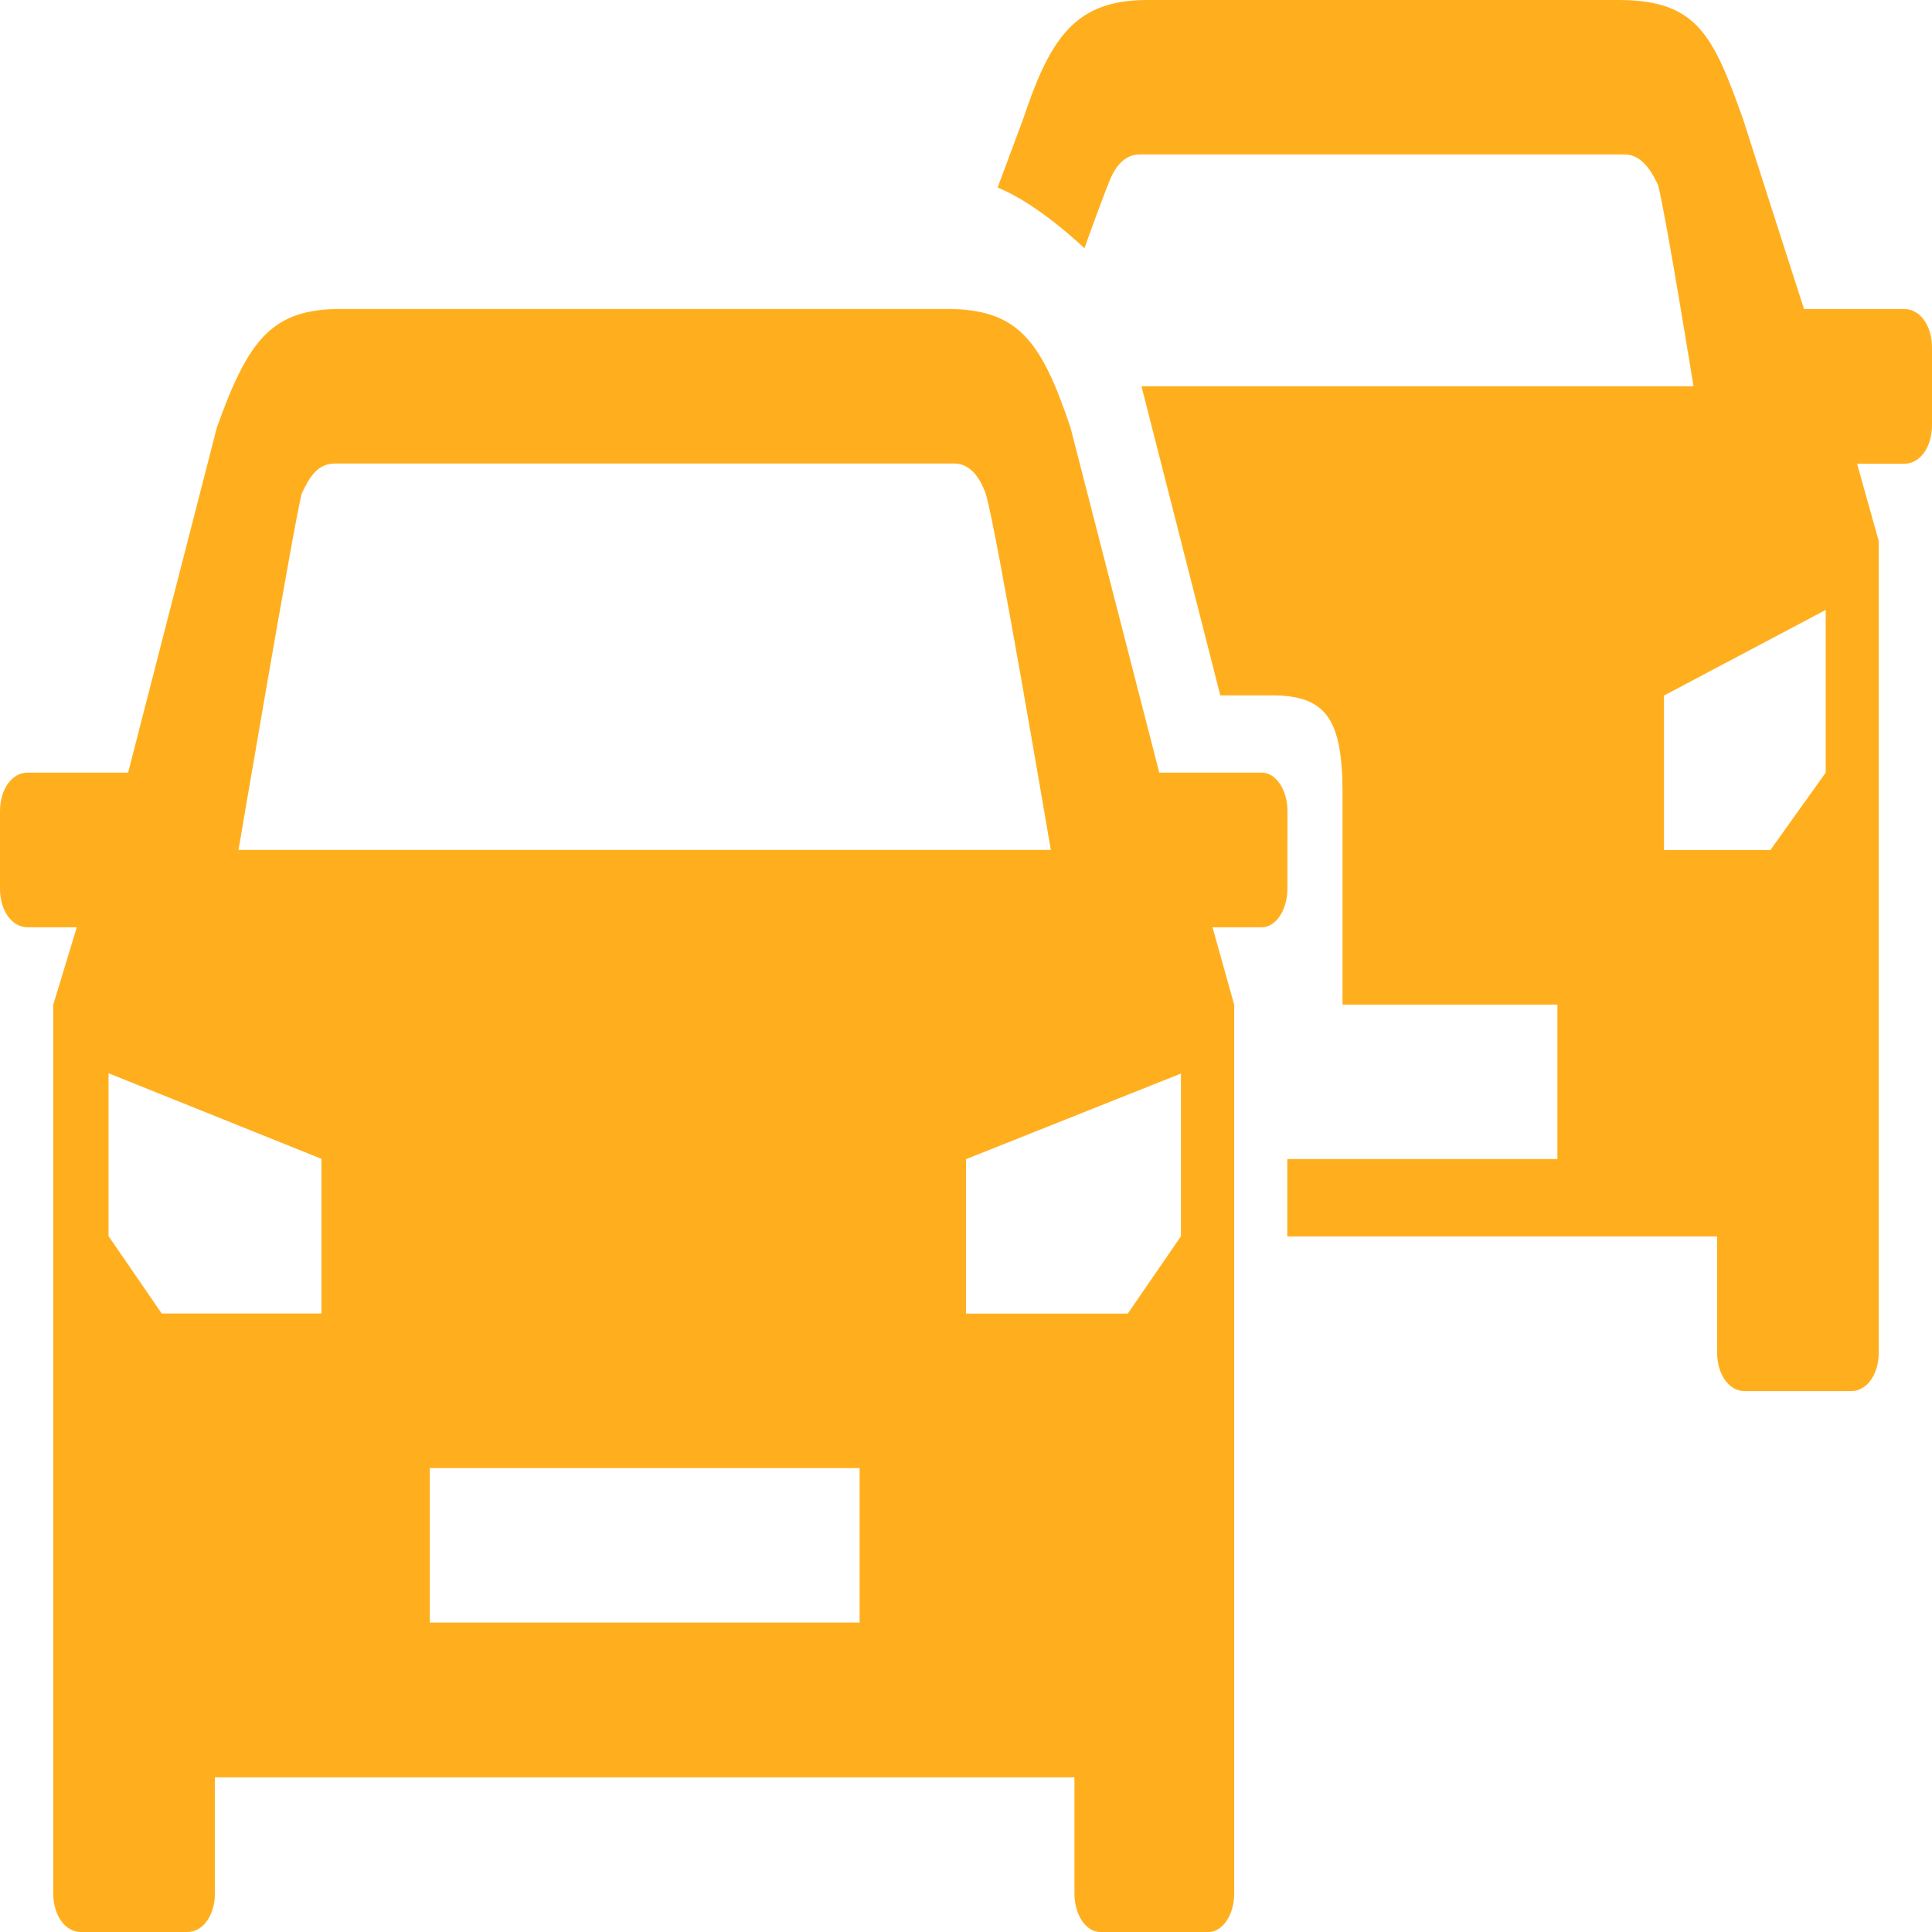 <svg width="55" height="55" viewBox="0 0 55 55" fill="none" xmlns="http://www.w3.org/2000/svg">
<path d="M54.218 8.798H51.357C51.357 8.798 50.066 4.793 49.617 3.378C48.773 1.022 48.325 0 46.081 0H32.666C30.645 0 29.914 1.022 29.131 3.378L28.4 5.339C29.578 5.812 30.871 7.068 30.871 7.068C30.871 7.068 31.319 5.812 31.542 5.261C31.711 4.787 31.989 4.397 32.439 4.397H46.246C46.694 4.397 46.976 4.79 47.201 5.261C47.424 6.124 48.21 10.995 48.21 10.995H32.495L34.739 19.795H36.197C37.711 19.795 38.218 20.422 38.218 22.547V28.599H44.336V32.996H36.647V35.199H48.882V38.502C48.882 39.129 49.221 39.602 49.668 39.602H52.698C53.146 39.602 53.484 39.129 53.484 38.502V15.404L52.867 13.201H54.214C54.662 13.201 55 12.727 55 12.101V9.898C55 9.271 54.662 8.798 54.214 8.798H54.218ZM51.974 21.995L50.4 24.198H47.37V19.801L51.974 17.364V21.995ZM36.651 23.095C36.651 22.469 36.313 21.995 35.921 21.995H33.002L30.475 12.173C29.632 9.658 28.961 8.795 26.94 8.795H9.709C7.743 8.795 7.071 9.658 6.173 12.173L3.647 21.995H0.786C0.338 21.995 0 22.469 0 23.095V25.298C0 25.925 0.338 26.398 0.786 26.398H2.186L1.516 28.602V53.9C1.516 54.526 1.854 55 2.302 55H5.332C5.779 55 6.118 54.526 6.118 53.9V50.597H30.587V53.9C30.587 54.526 30.925 55 31.317 55H34.405C34.797 55 35.135 54.526 35.135 53.9V28.602L34.518 26.398H35.919C36.31 26.398 36.649 25.925 36.649 25.298L36.651 23.095ZM8.587 14.058C8.809 13.585 9.034 13.195 9.542 13.195H27.165C27.612 13.195 27.895 13.588 28.062 14.058C28.343 14.921 29.914 24.195 29.914 24.195H6.79C6.79 24.195 8.364 14.924 8.587 14.058ZM9.15 37.393H4.604L3.09 35.19V30.553L9.152 32.99V37.393H9.15ZM24.471 46.191H12.236V41.794H24.471V46.191ZM33.619 35.193L32.105 37.396H27.501V32.999L33.619 30.562V35.193Z" fill="#FFAF1E"/>
</svg>
